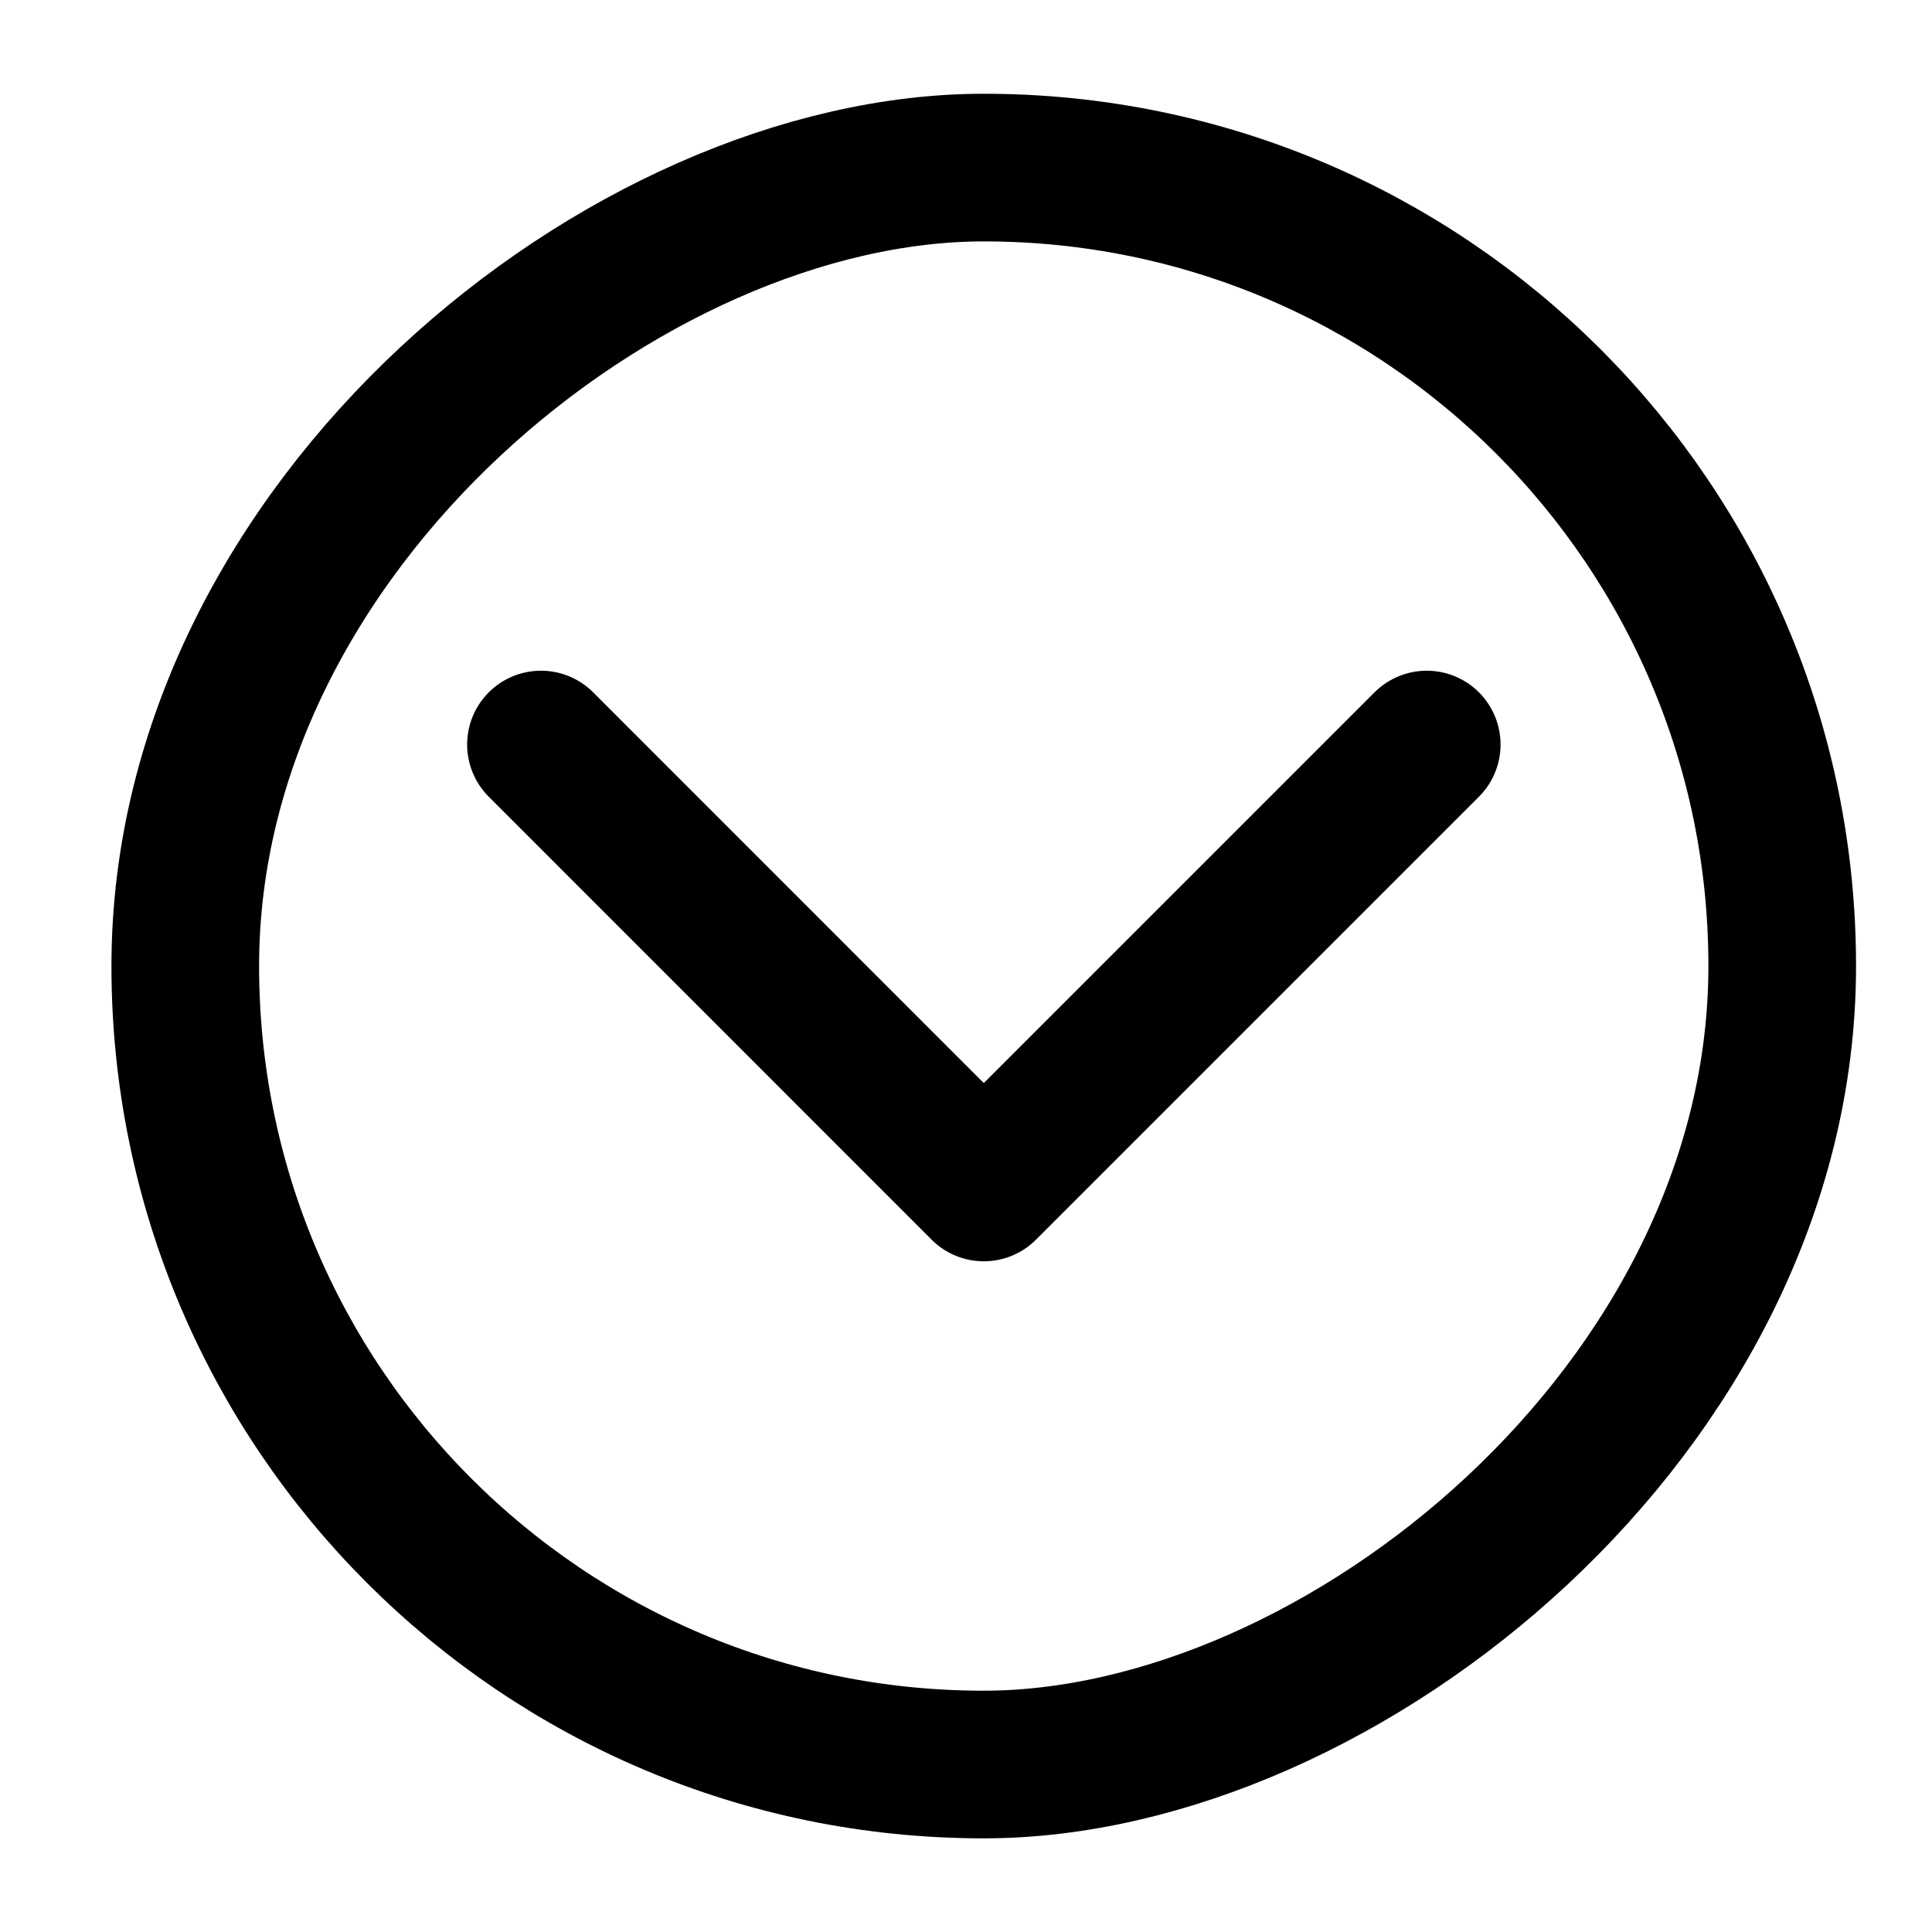 <svg width="19" height="19" viewBox="0 0 19 19" fill="none" xmlns="http://www.w3.org/2000/svg">
<rect x="17.527" y="1.648" width="15.705" height="15.705" rx="7.852" transform="rotate(90 17.527 1.648)" stroke="black" stroke-width="1.452"/>
<path d="M5.32 7.322L9.675 11.678L14.031 7.322" stroke="black" stroke-width="1.452" stroke-linecap="round" stroke-linejoin="round"/>
</svg>
